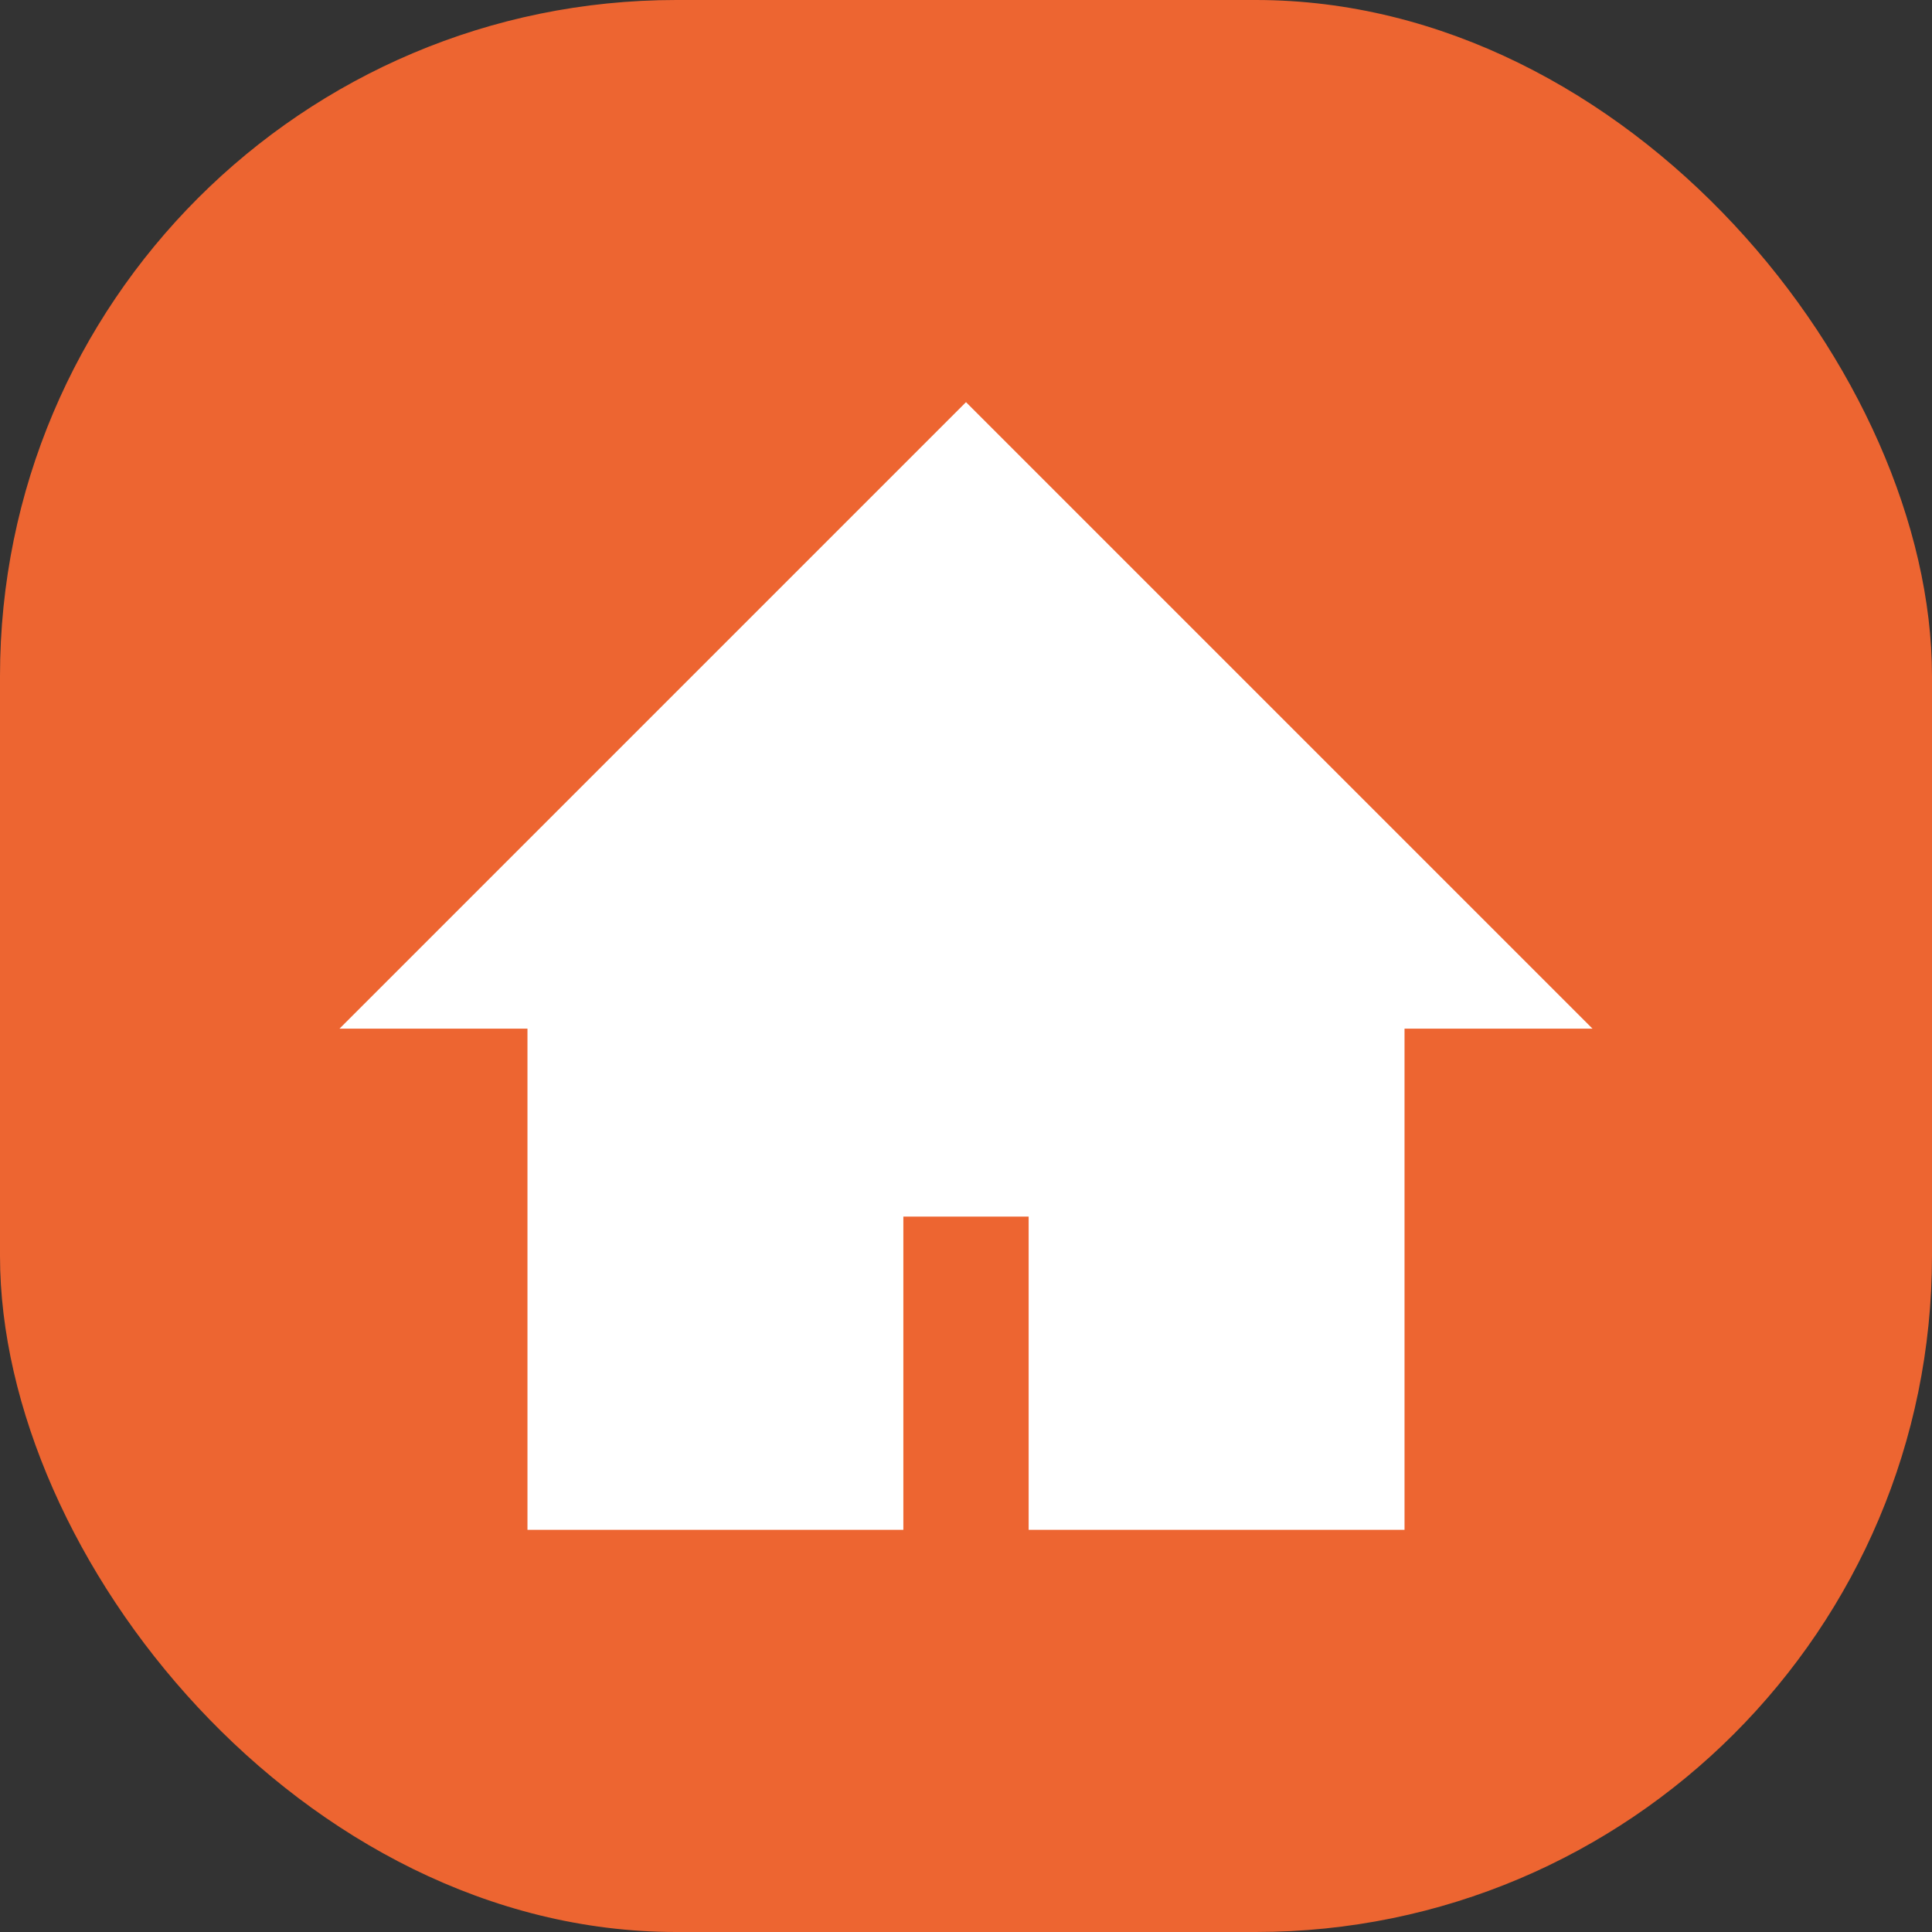<svg xmlns="http://www.w3.org/2000/svg" version="1.1" xmlns:xlink="http://www.w3.org/1999/xlink" width="1000" height="1000"><rect width="100%" height="100%" fill="#333333" stroke="none"/><g clip-path="url(#SvgjsClipPath1025)"><rect width="1000" height="1000" fill="#ed6531"></rect><g transform="matrix(1.4,0,0,1.4,150,150)"><svg xmlns="http://www.w3.org/2000/svg" version="1.1" xmlns:xlink="http://www.w3.org/1999/xlink" width="500" height="500"><svg id="Layer_1" data-name="Layer 1" xmlns="http://www.w3.org/2000/svg" viewBox="0 0 500 500">
  <defs>
    <style>
      .cls-1 {
        fill: #fff;
      }

      .cls-2 {
        fill: #ed6531;
      }
    </style>
  <clipPath id="SvgjsClipPath1025"><rect width="1000" height="1000" x="0" y="0" rx="350" ry="350"></rect></clipPath></defs>
  <rect class="cls-2" x="0" y="0" width="500" height="500" rx="88.02" ry="88.02"></rect>
  <path class="cls-1" d="M250,41.54L18.38,273.16h69.49v185.3h138.97v-115.81h46.32v115.81h138.97v-185.3h69.49L250,41.54Z"></path>
</svg></svg></g></g></svg>